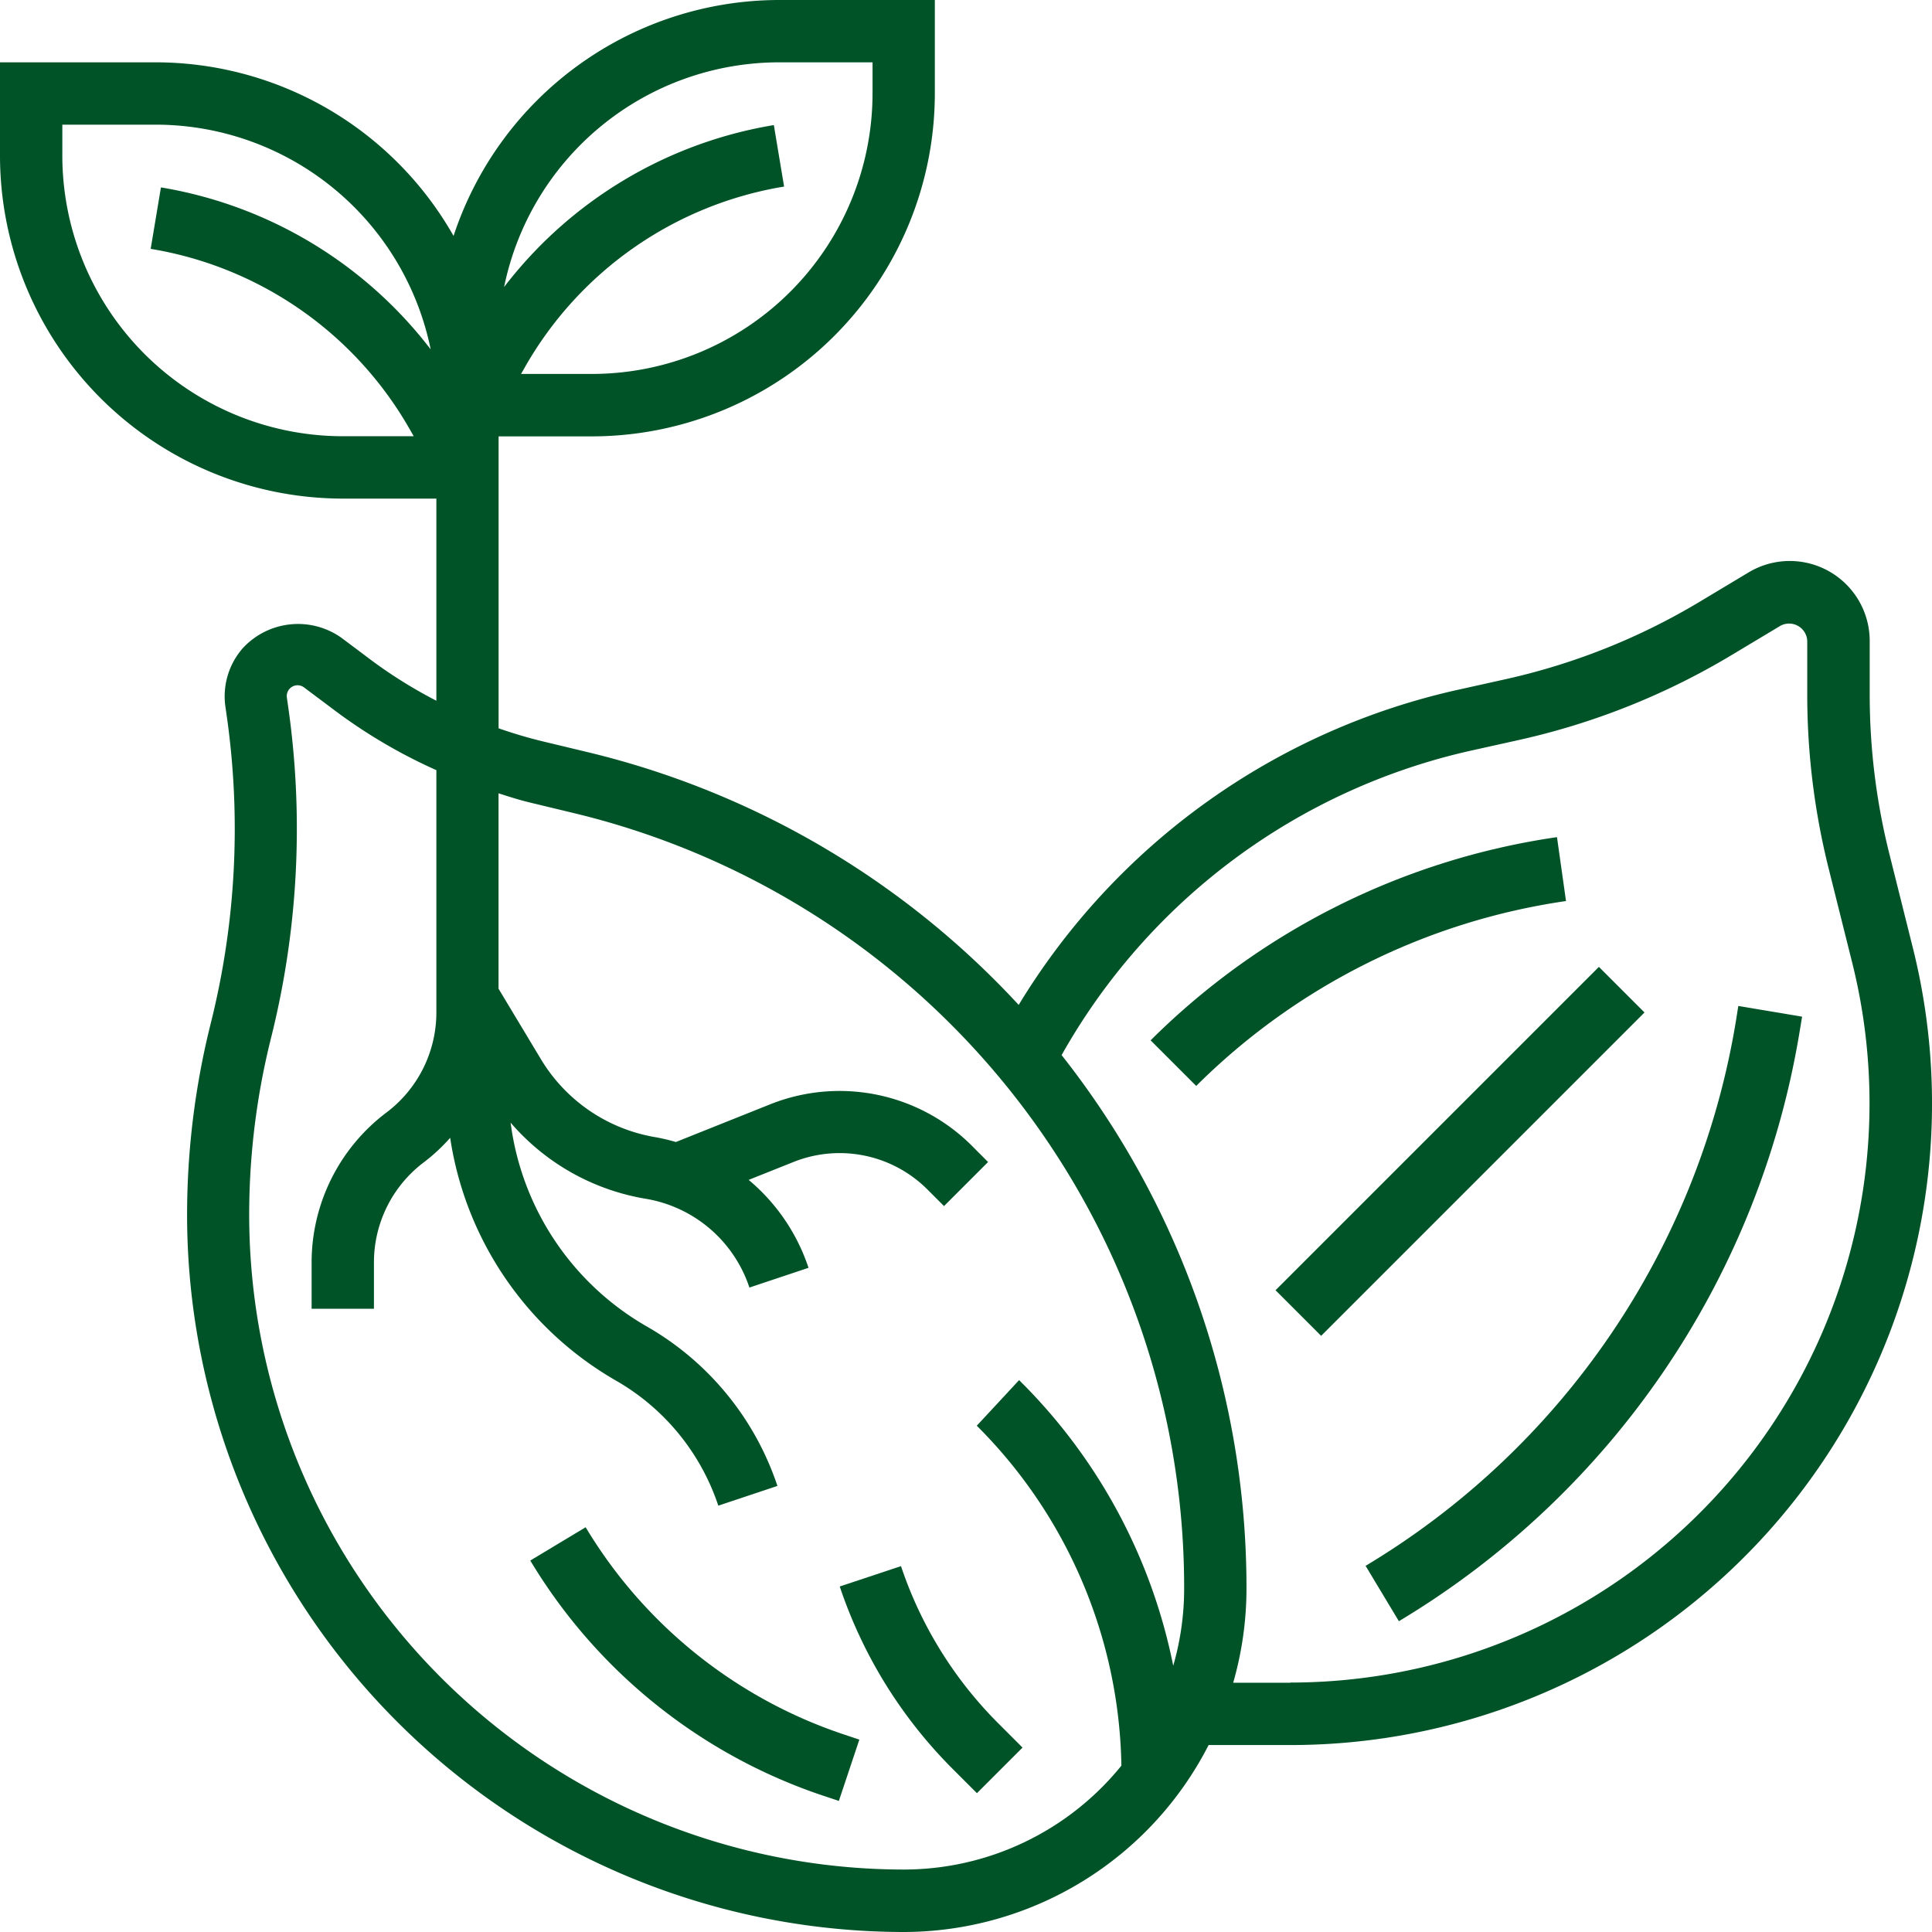 <svg id="Group_2770" data-name="Group 2770" xmlns="http://www.w3.org/2000/svg" width="59.328" height="59.328" viewBox="0 0 59.328 59.328">
  <path id="Path_8370" data-name="Path 8370" d="M146.839,403.88l-1.7,1.022a16.649,16.649,0,0,0,9.011,7.227l.465.155.629-1.883-.466-.155A14.669,14.669,0,0,1,146.839,403.88Z" transform="translate(-128.855 -356.981)" fill="#005227"/>
  <path id="Path_8371" data-name="Path 8371" d="M224.408,414.093a14.371,14.371,0,0,0,3.454,5.588l.759.759,1.4-1.4-.759-.759a12.375,12.375,0,0,1-2.973-4.813Z" transform="translate(-198.621 -365.375)" fill="#005227"/>
  <path id="Path_8372" data-name="Path 8372" d="M66.74,37.107l-.725-2.9a20.123,20.123,0,0,1-.6-4.874V27.68A2.455,2.455,0,0,0,61.7,25.575l-1.5.9a20.034,20.034,0,0,1-5.98,2.385l-1.427.317a21.148,21.148,0,0,0-13.511,9.682A26.412,26.412,0,0,0,26,31.086l-1.3-.312c-.473-.113-.935-.251-1.389-.409V21.4h2.871A10.538,10.538,0,0,0,36.707,10.871V8H31.923a10.54,10.54,0,0,0-9.995,7.245,10.528,10.528,0,0,0-9.143-5.331H8v2.871A10.538,10.538,0,0,0,18.526,23.311H21.4v6.207a14.5,14.5,0,0,1-1.96-1.216l-.95-.713a2.306,2.306,0,0,0-3.042.324,2.245,2.245,0,0,0-.526,1.789l.037.258a24.55,24.55,0,0,1-.489,9.472,24.255,24.255,0,0,0-.725,5.887A22.034,22.034,0,0,0,35.75,67.328a10.531,10.531,0,0,0,9.364-5.741h2.513A19.7,19.7,0,0,0,66.74,37.107ZM31.923,9.914h2.871v.957a8.622,8.622,0,0,1-8.612,8.612H24l.122-.213a11.261,11.261,0,0,1,7.956-5.541l-.315-1.888a13.149,13.149,0,0,0-8.283,4.973A8.627,8.627,0,0,1,31.923,9.914ZM9.914,12.785v-.957h2.871a8.625,8.625,0,0,1,8.44,6.9,13.149,13.149,0,0,0-8.283-4.973l-.315,1.887a11.261,11.261,0,0,1,7.956,5.541l.122.213H18.526A8.622,8.622,0,0,1,9.914,12.785ZM44.028,59.154a17.012,17.012,0,0,0-4.685-8.725l-.048-.048-1.3,1.4a15.1,15.1,0,0,1,4.441,10.439,8.6,8.6,0,0,1-6.684,3.19,20.118,20.118,0,0,1-20.1-20.1,22.379,22.379,0,0,1,.668-5.424,26.455,26.455,0,0,0,.526-10.208l-.037-.258a.332.332,0,0,1,.327-.377.334.334,0,0,1,.2.066l.951.713A16.239,16.239,0,0,0,21.4,31.65V39.1a3.847,3.847,0,0,1-1.531,3.062,5.769,5.769,0,0,0-2.3,4.593V48.19h1.914V46.755a3.847,3.847,0,0,1,1.531-3.062,5.591,5.591,0,0,0,.81-.753,10.379,10.379,0,0,0,5.083,7.451,6.956,6.956,0,0,1,3.151,3.845l1.815-.606a8.872,8.872,0,0,0-4.017-4.9,8.461,8.461,0,0,1-4.176-6.256,6.987,6.987,0,0,0,4.143,2.337,4.059,4.059,0,0,1,3.19,2.727l1.815-.606a5.967,5.967,0,0,0-1.838-2.7l1.4-.559a3.814,3.814,0,0,1,4.071.835l.528.528,1.353-1.353-.527-.528A5.746,5.746,0,0,0,31.679,41.9l-2.924,1.169a6.058,6.058,0,0,0-.615-.146,5.084,5.084,0,0,1-3.531-2.4l-1.3-2.162v-6c.313.1.622.2.943.278l1.3.313A24.457,24.457,0,0,1,44.363,56.8a8.553,8.553,0,0,1-.335,2.351Zm3.6.52H45.869a10.493,10.493,0,0,0,.408-2.871A26.393,26.393,0,0,0,40.6,40.4,19.239,19.239,0,0,1,53.2,31.044l1.427-.317a21.978,21.978,0,0,0,6.549-2.612l1.5-.9a.558.558,0,0,1,.821.463v1.652a22.017,22.017,0,0,0,.657,5.338l.725,2.9a17.788,17.788,0,0,1-17.256,22.1Z" transform="translate(-8 -8)" fill="#005227"/>
  <path id="Path_8373" data-name="Path 8373" d="M338.278,268.288l9.93-9.93,1.4,1.4-9.93,9.93Z" transform="translate(-299.109 -228.667)" fill="#005227"/>
  <path id="Path_8374" data-name="Path 8374" d="M375.254,271.182a24.054,24.054,0,0,1-11.366,16.695l1.022,1.7a26.037,26.037,0,0,0,12.3-18.07l.082-.494-1.959-.328Z" transform="translate(-321.953 -239.793)" fill="#005227"/>
  <path id="Path_8375" data-name="Path 8375" d="M318.823,224.08a22.2,22.2,0,0,0-12.479,6.24l1.4,1.4a20.2,20.2,0,0,1,11.356-5.678Z" transform="translate(-271.011 -198.373)" fill="#005227"/>
</svg>
